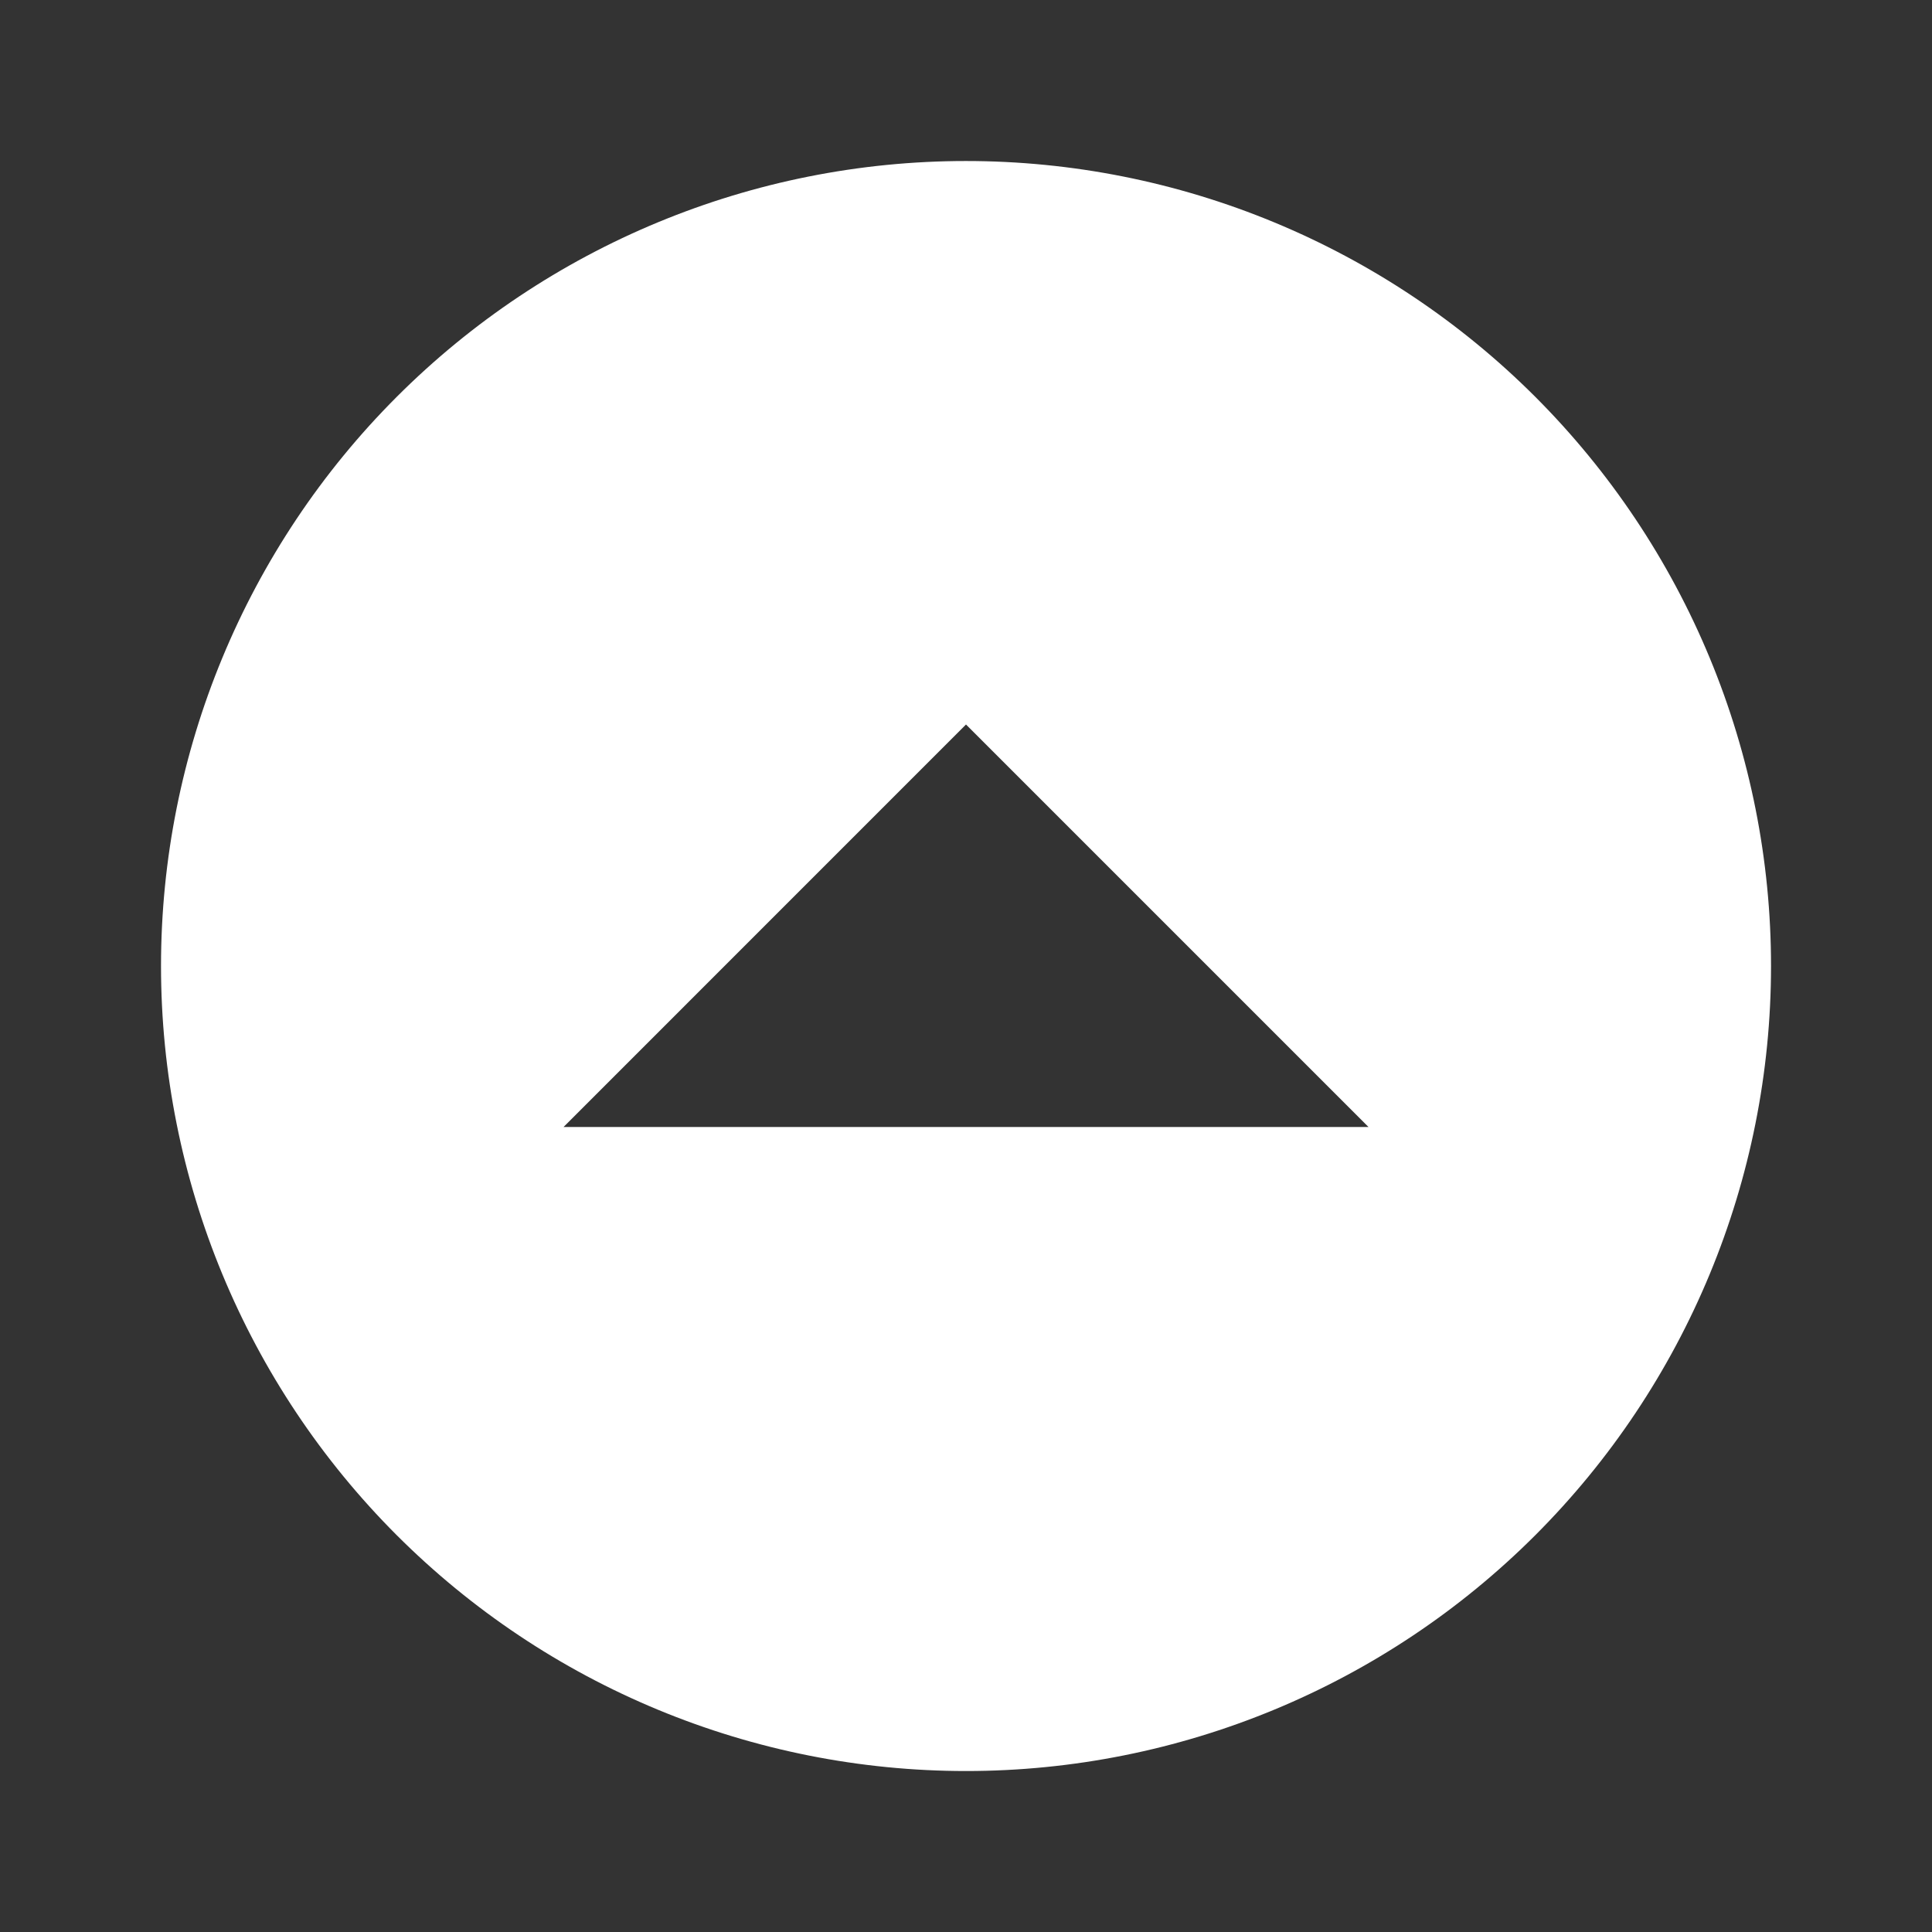 <svg width="50" height="50" viewBox="0 0 50 50" fill="none" xmlns="http://www.w3.org/2000/svg">
<rect x="0" y="0" width="50" height="50" fill="#333333" stroke="none"/>
<path d="M25 45.834C22.265 45.834 19.555 45.295 17.028 44.248C14.5 43.201 12.204 41.666 10.269 39.732C6.362 35.825 4.167 30.526 4.167 25C4.167 19.475 6.362 14.176 10.269 10.269C14.176 6.362 19.475 4.167 25 4.167C27.736 4.167 30.445 4.706 32.973 5.753C35.501 6.8 37.797 8.334 39.732 10.269C41.666 12.204 43.201 14.5 44.248 17.028C45.295 19.555 45.834 22.265 45.834 25C45.834 30.526 43.639 35.825 39.732 39.732C35.825 43.639 30.526 45.834 25 45.834ZM35.417 29.167L25 18.75L14.584 29.167H35.417Z" fill="white"/>
</svg>

